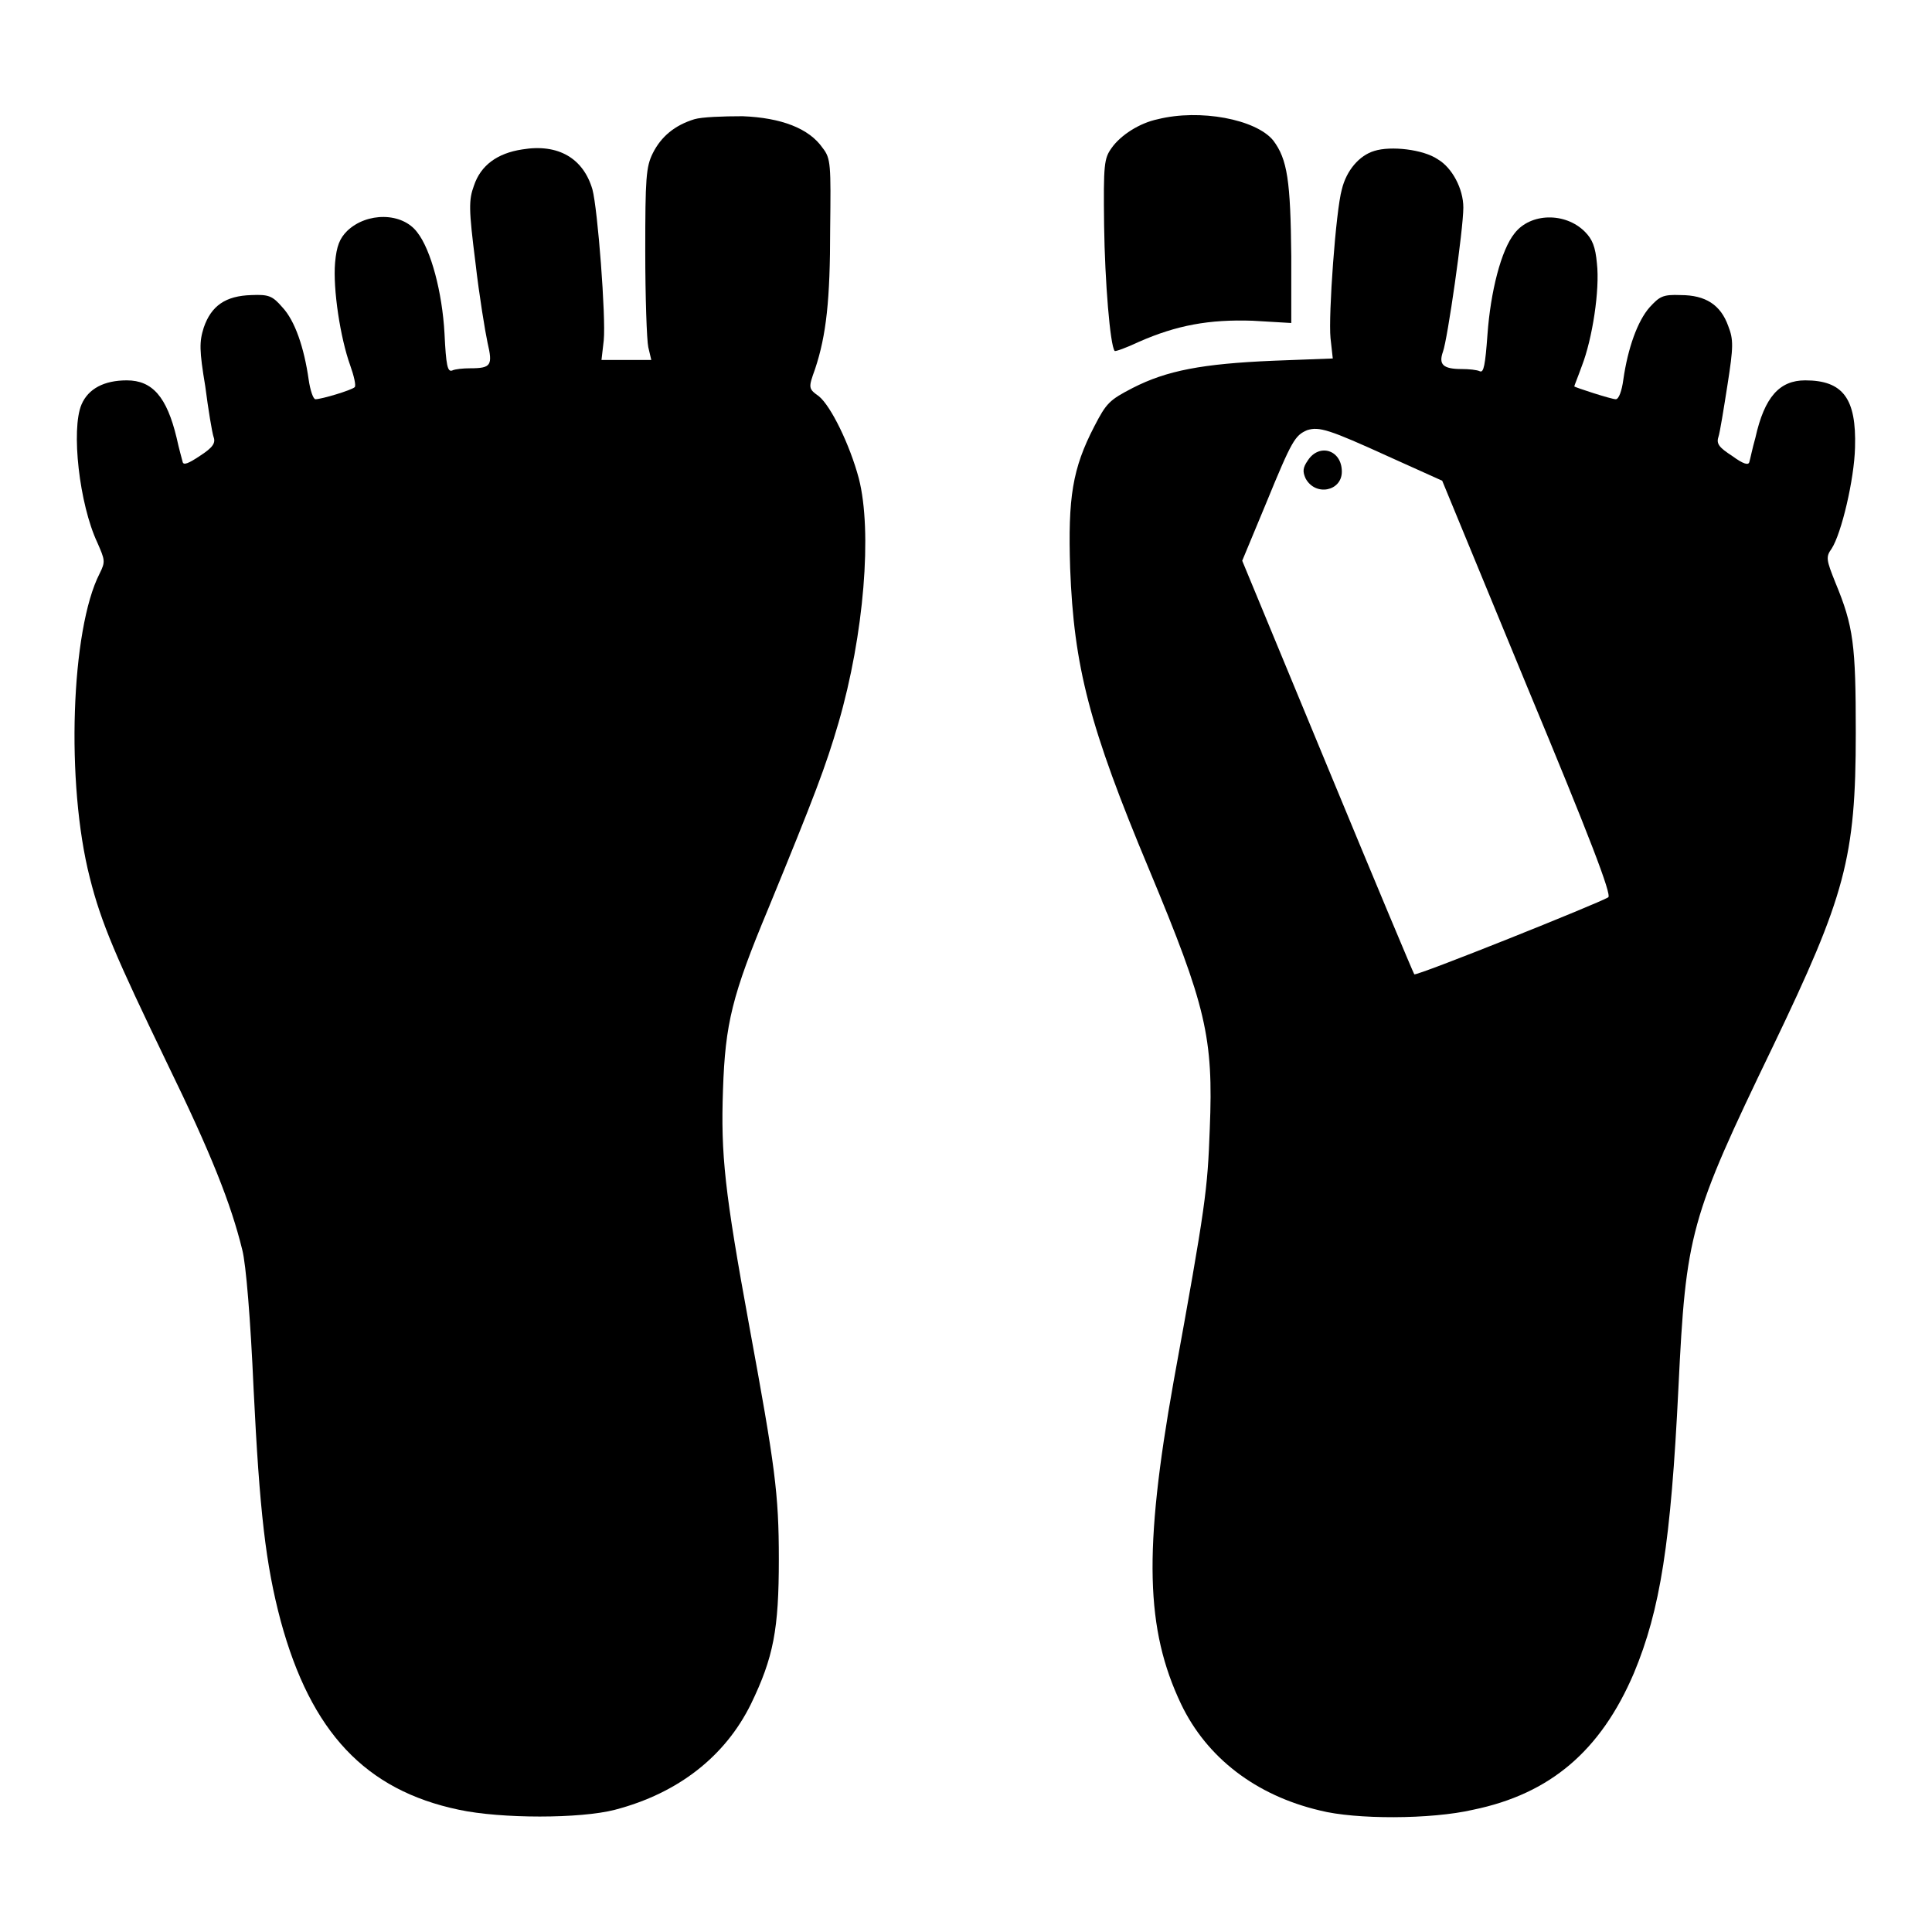 <?xml version="1.0" encoding="utf-8"?>
<!-- Svg Vector Icons : http://www.onlinewebfonts.com/icon -->
<!DOCTYPE svg PUBLIC "-//W3C//DTD SVG 1.1//EN" "http://www.w3.org/Graphics/SVG/1.1/DTD/svg11.dtd">
<svg version="1.1" xmlns="http://www.w3.org/2000/svg" xmlns:xlink="http://www.w3.org/1999/xlink" x="0px" y="0px" viewBox="0 0 256 256" enable-background="new 0 0 256 256" xml:space="preserve">
<g><g><g><path fill="#000000" d="M92,15.8c-2.6,0.8-4.4,2.3-5.5,4.5c-0.9,1.8-1,3.3-1,13c0,6,0.2,11.8,0.4,12.7l0.4,1.7h-3.3h-3.3l0.3-2.6c0.3-3.1-0.8-17.4-1.5-20C77.3,21,74,19,69.2,19.8c-3.3,0.5-5.5,2.1-6.4,4.8c-0.7,1.9-0.7,3.1,0.2,10.2c0.5,4.4,1.3,9.2,1.6,10.6c0.7,3,0.5,3.4-2.3,3.4c-0.9,0-2,0.1-2.4,0.3c-0.6,0.2-0.8-0.7-1-4.9c-0.3-5.5-1.8-11.1-3.6-13.4c-2-2.7-6.7-2.7-9.3-0.2c-1,1-1.4,2-1.6,4.2c-0.3,3.5,0.7,10,2,13.6c0.5,1.4,0.8,2.7,0.6,2.9c-0.4,0.4-4.4,1.6-5.2,1.6c-0.3,0-0.7-1.2-0.9-2.6c-0.6-4.2-1.8-7.8-3.5-9.6c-1.3-1.5-1.8-1.7-4.1-1.6c-3.4,0.1-5.3,1.4-6.3,4.3c-0.6,1.9-0.6,3,0.2,7.8c0.4,3.1,0.9,6.1,1.1,6.7c0.3,0.8-0.1,1.4-1.8,2.5c-1.5,1-2.2,1.3-2.3,0.8c-0.1-0.4-0.5-1.8-0.8-3.2c-1.3-5.4-3.2-7.6-6.6-7.6c-3,0-5.1,1.1-6,3.2c-1.4,3.3-0.3,13.2,2.1,18.3c1,2.3,1.1,2.5,0.3,4.1c-3.8,7.4-4.5,27.8-1.3,40.3c1.5,6,3.5,10.6,10.2,24.5c5.9,12.1,8.5,18.7,10,24.8c0.5,1.9,1.1,9.3,1.5,18.4c0.8,16.3,1.6,23.3,3.6,30.8c4,14.7,11.2,22.4,23.6,25c5.6,1.2,16.1,1.2,20.7,0c8.4-2.2,14.6-7.1,18-14c3-6.2,3.7-9.9,3.7-19.2c0-8.7-0.5-12.3-3.9-30.8c-3.3-18-3.8-22.8-3.5-31.4c0.3-8.8,1.2-12.5,6-24c6.2-15.1,7.6-18.8,9.3-24.6c3.4-11.7,4.5-25.4,2.7-32.4c-1.2-4.5-3.7-9.6-5.3-10.9c-1.4-1-1.4-1.1-0.5-3.6c1.5-4.5,2-9.2,2-18.5c0.1-8.6,0.1-9.4-1-10.8c-1.8-2.6-5.5-4-10.6-4.2C95.8,15.4,93,15.5,92,15.8z"/><path fill="#000000" d="M153.4,15.8c-2.4,0.5-4.9,2.1-6.1,3.8c-1,1.4-1.1,2.1-1,10.3c0.1,7.4,0.8,15.9,1.4,16.6c0.1,0.1,1.5-0.4,3.2-1.2c5-2.2,9.3-3,15.1-2.8l5.1,0.3v-8.9c-0.1-9.9-0.5-12.8-2.4-15.3C166.4,15.8,159,14.4,153.4,15.8z"/><path fill="#000000" d="M182.1,20c-2,0.6-3.7,2.6-4.3,5.1c-0.8,2.8-1.8,16.7-1.5,19.7l0.3,2.7l-7.9,0.3c-9.4,0.4-14.1,1.3-18.6,3.6c-3.1,1.6-3.5,2-5.1,5.1c-2.9,5.6-3.5,9.4-3.2,18.8c0.5,13,2.5,20.9,10.5,40c7.5,18,8.5,22.1,8,34.3c-0.3,8.1-0.5,9.9-4.8,33.5c-4,22.4-3.7,32.8,1,42.7c3.4,7.1,9.9,12.1,18.4,14.1c4.7,1.2,14.7,1.2,20.3-0.1c10.2-2.1,16.9-7.8,21.3-18.1c3.5-8.4,4.9-17.3,5.9-37.8c1-20.5,1.5-22.4,12.5-45.2c9.6-20,11-25,11-41.6c0-11.7-0.3-14.1-2.7-19.9c-1.2-3-1.3-3.4-0.5-4.5c1.3-2,3-9.2,3.1-13.4c0.2-6.5-1.6-8.9-6.6-8.9c-3.4,0-5.4,2.2-6.6,7.6c-0.4,1.4-0.7,2.9-0.8,3.2c-0.1,0.5-0.8,0.3-2.3-0.8c-1.7-1.1-2.1-1.6-1.8-2.5c0.2-0.6,0.7-3.7,1.2-6.9c0.8-5.1,0.8-6,0.1-7.8c-1-2.8-3-4.1-6.3-4.1c-2.4-0.1-2.8,0.2-4.1,1.6c-1.6,1.8-2.9,5.4-3.5,9.6c-0.2,1.5-0.6,2.6-1,2.6c-0.6,0-5.5-1.6-5.5-1.7c0-0.1,0.5-1.3,1-2.7c1.4-3.6,2.4-10.1,2-13.6c-0.2-2.2-0.6-3.2-1.6-4.2c-2.6-2.6-7.2-2.5-9.3,0.2c-1.8,2.2-3.2,7.8-3.6,13.4c-0.3,4.1-0.5,5.1-1,4.9c-0.4-0.2-1.5-0.3-2.4-0.3c-2.5,0-3.1-0.6-2.5-2.3c0.6-1.6,2.7-16.2,2.7-19.1c0-2.5-1.5-5.3-3.4-6.4C188.6,19.8,184.3,19.3,182.1,20z M184,60.5l7.1,3.2l11.3,27.4c8.2,19.7,11.2,27.5,10.7,27.8c-1.3,0.8-25.5,10.5-25.7,10.2c-0.1-0.1-5.3-12.5-11.5-27.5l-11.3-27.3l3.2-7.7c3.4-8.3,3.8-8.9,5.4-9.6C174.8,56.5,176.1,56.9,184,60.5z"/><path fill="#000000" d="M173.3,61c-0.7,1-0.7,1.5-0.3,2.4c1.3,2.4,4.8,1.7,4.8-0.9C177.8,59.6,174.8,58.7,173.3,61z"/></g></g></g>
</svg>